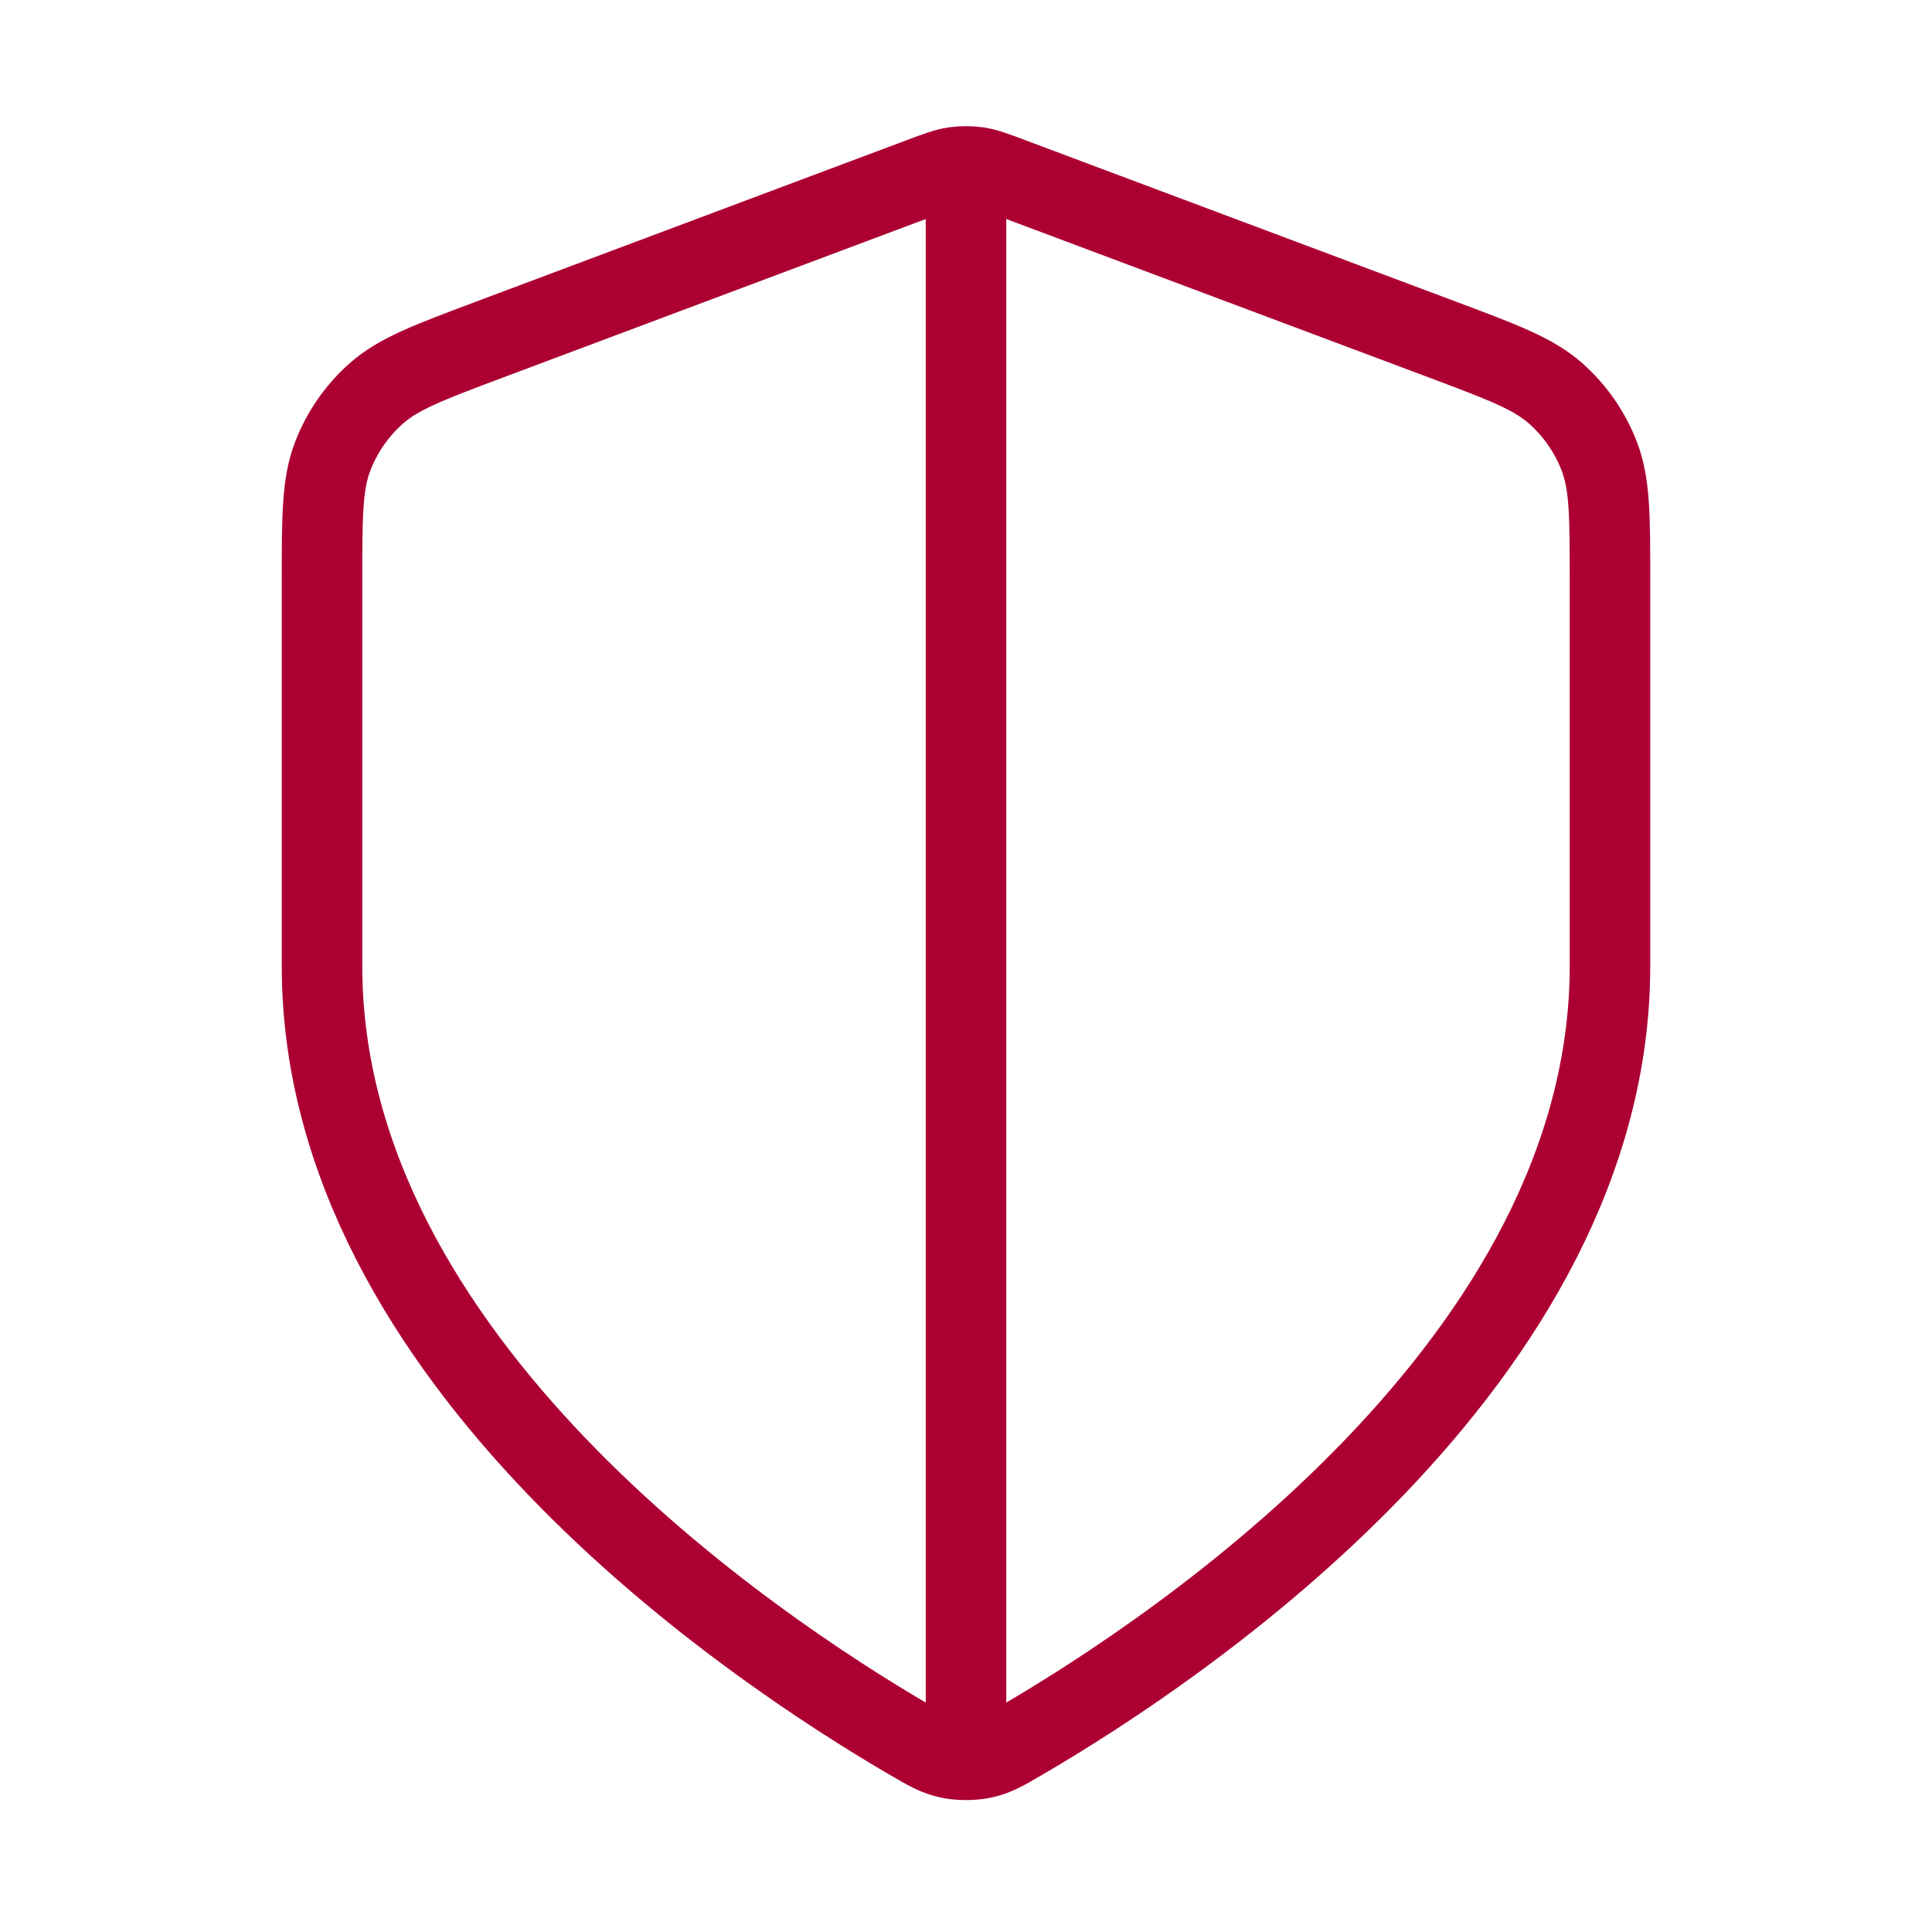 <svg width="40" height="40" viewBox="0 0 40 40" fill="none" xmlns="http://www.w3.org/2000/svg">
<path d="M20 4.165V35.832M33.333 19.999C33.333 28.179 24.41 34.129 21.163 36.023C20.794 36.239 20.61 36.346 20.349 36.402C20.147 36.446 19.853 36.446 19.651 36.402C19.39 36.346 19.206 36.239 18.837 36.023C15.59 34.129 6.667 28.179 6.667 19.999V12.028C6.667 10.695 6.667 10.029 6.885 9.456C7.077 8.951 7.39 8.499 7.796 8.141C8.256 7.736 8.88 7.502 10.127 7.034L19.064 3.683C19.41 3.553 19.583 3.488 19.762 3.462C19.92 3.44 20.08 3.44 20.238 3.462C20.417 3.488 20.59 3.553 20.936 3.683L29.873 7.034C31.12 7.502 31.744 7.736 32.204 8.141C32.61 8.499 32.923 8.951 33.115 9.456C33.333 10.029 33.333 10.695 33.333 12.028V19.999Z" stroke="#AC0033" stroke-width="1.667" stroke-linecap="round" stroke-linejoin="round"/>
</svg>
